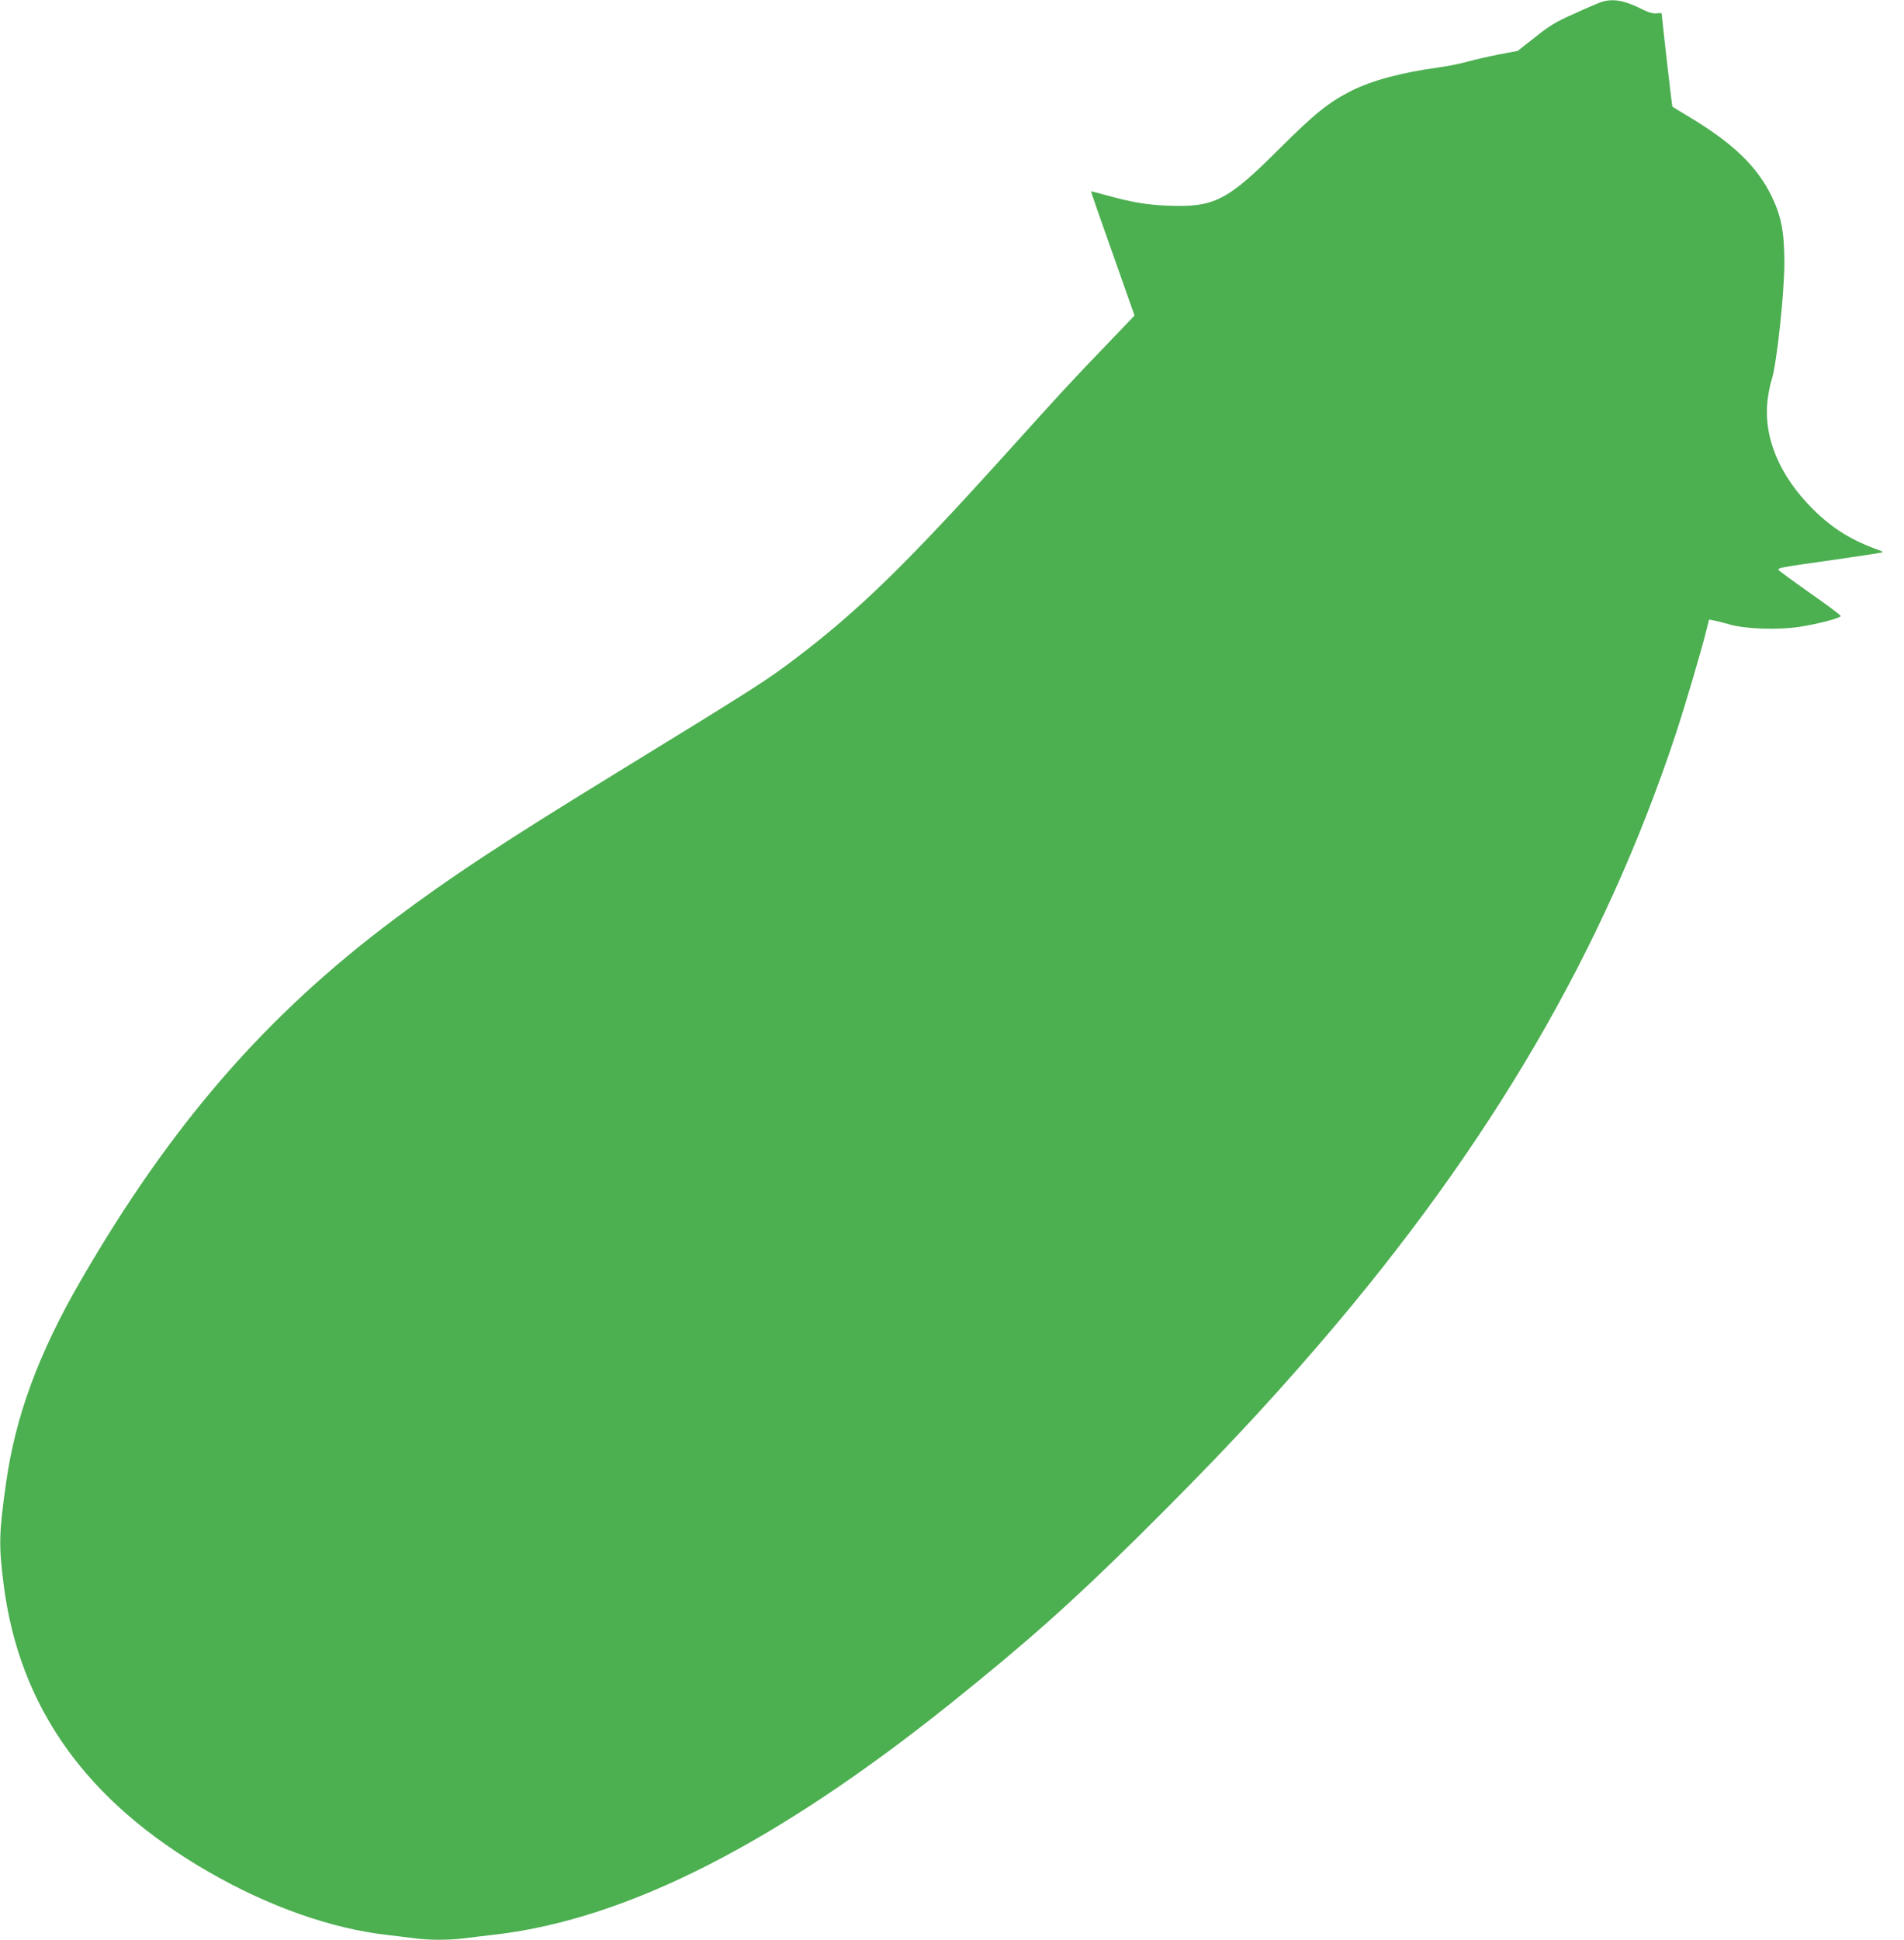<?xml version="1.0" standalone="no"?>
<!DOCTYPE svg PUBLIC "-//W3C//DTD SVG 20010904//EN"
 "http://www.w3.org/TR/2001/REC-SVG-20010904/DTD/svg10.dtd">
<svg version="1.0" xmlns="http://www.w3.org/2000/svg"
 width="1257pt" height="1280pt" viewBox="0 0 1257 1280"
 preserveAspectRatio="xMidYMid meet">
<g transform="translate(0,1280) scale(0.1,-0.1)"
fill="#4caf50" stroke="none">
<path d="M10565 12784 c-22 -8 -102 -42 -178 -77 -115 -51 -158 -77 -253 -153
l-115 -90 -122 -23 c-67 -13 -159 -34 -205 -47 -46 -13 -134 -31 -195 -39
-246 -34 -440 -86 -577 -155 -148 -75 -241 -150 -470 -378 -348 -348 -433
-392 -743 -379 -143 6 -234 22 -412 71 -49 14 -90 24 -92 23 -1 -2 63 -186
143 -411 l144 -408 -177 -185 c-237 -246 -311 -326 -682 -738 -656 -725 -960
-1021 -1371 -1334 -196 -149 -248 -183 -1210 -773 -747 -458 -1076 -676 -1445
-952 -853 -638 -1478 -1359 -2075 -2391 -276 -478 -428 -890 -490 -1330 -47
-332 -49 -411 -16 -670 103 -810 545 -1431 1352 -1896 398 -230 816 -377 1189
-418 55 -7 133 -16 173 -21 94 -13 226 -13 327 0 44 5 138 17 210 25 866 103
1847 601 3000 1524 499 400 791 659 1233 1095 510 505 839 855 1210 1286 1122
1306 1871 2589 2343 4010 64 195 168 545 205 694 l17 68 31 -6 c17 -3 65 -15
106 -27 107 -30 319 -37 462 -15 127 20 269 58 270 71 0 6 -91 74 -203 152
-112 79 -205 147 -207 152 -5 14 9 17 358 66 179 26 327 48 329 51 2 2 -5 7
-15 10 -188 67 -311 142 -443 272 -225 223 -332 480 -301 728 6 46 17 101 25
124 33 92 85 571 85 775 0 203 -20 308 -84 440 -95 195 -252 347 -535 518 -64
38 -118 71 -120 73 -3 2 -68 573 -71 614 0 4 -15 4 -34 2 -22 -3 -50 5 -87 23
-125 64 -205 78 -284 49z"/>
</g>
</svg>
